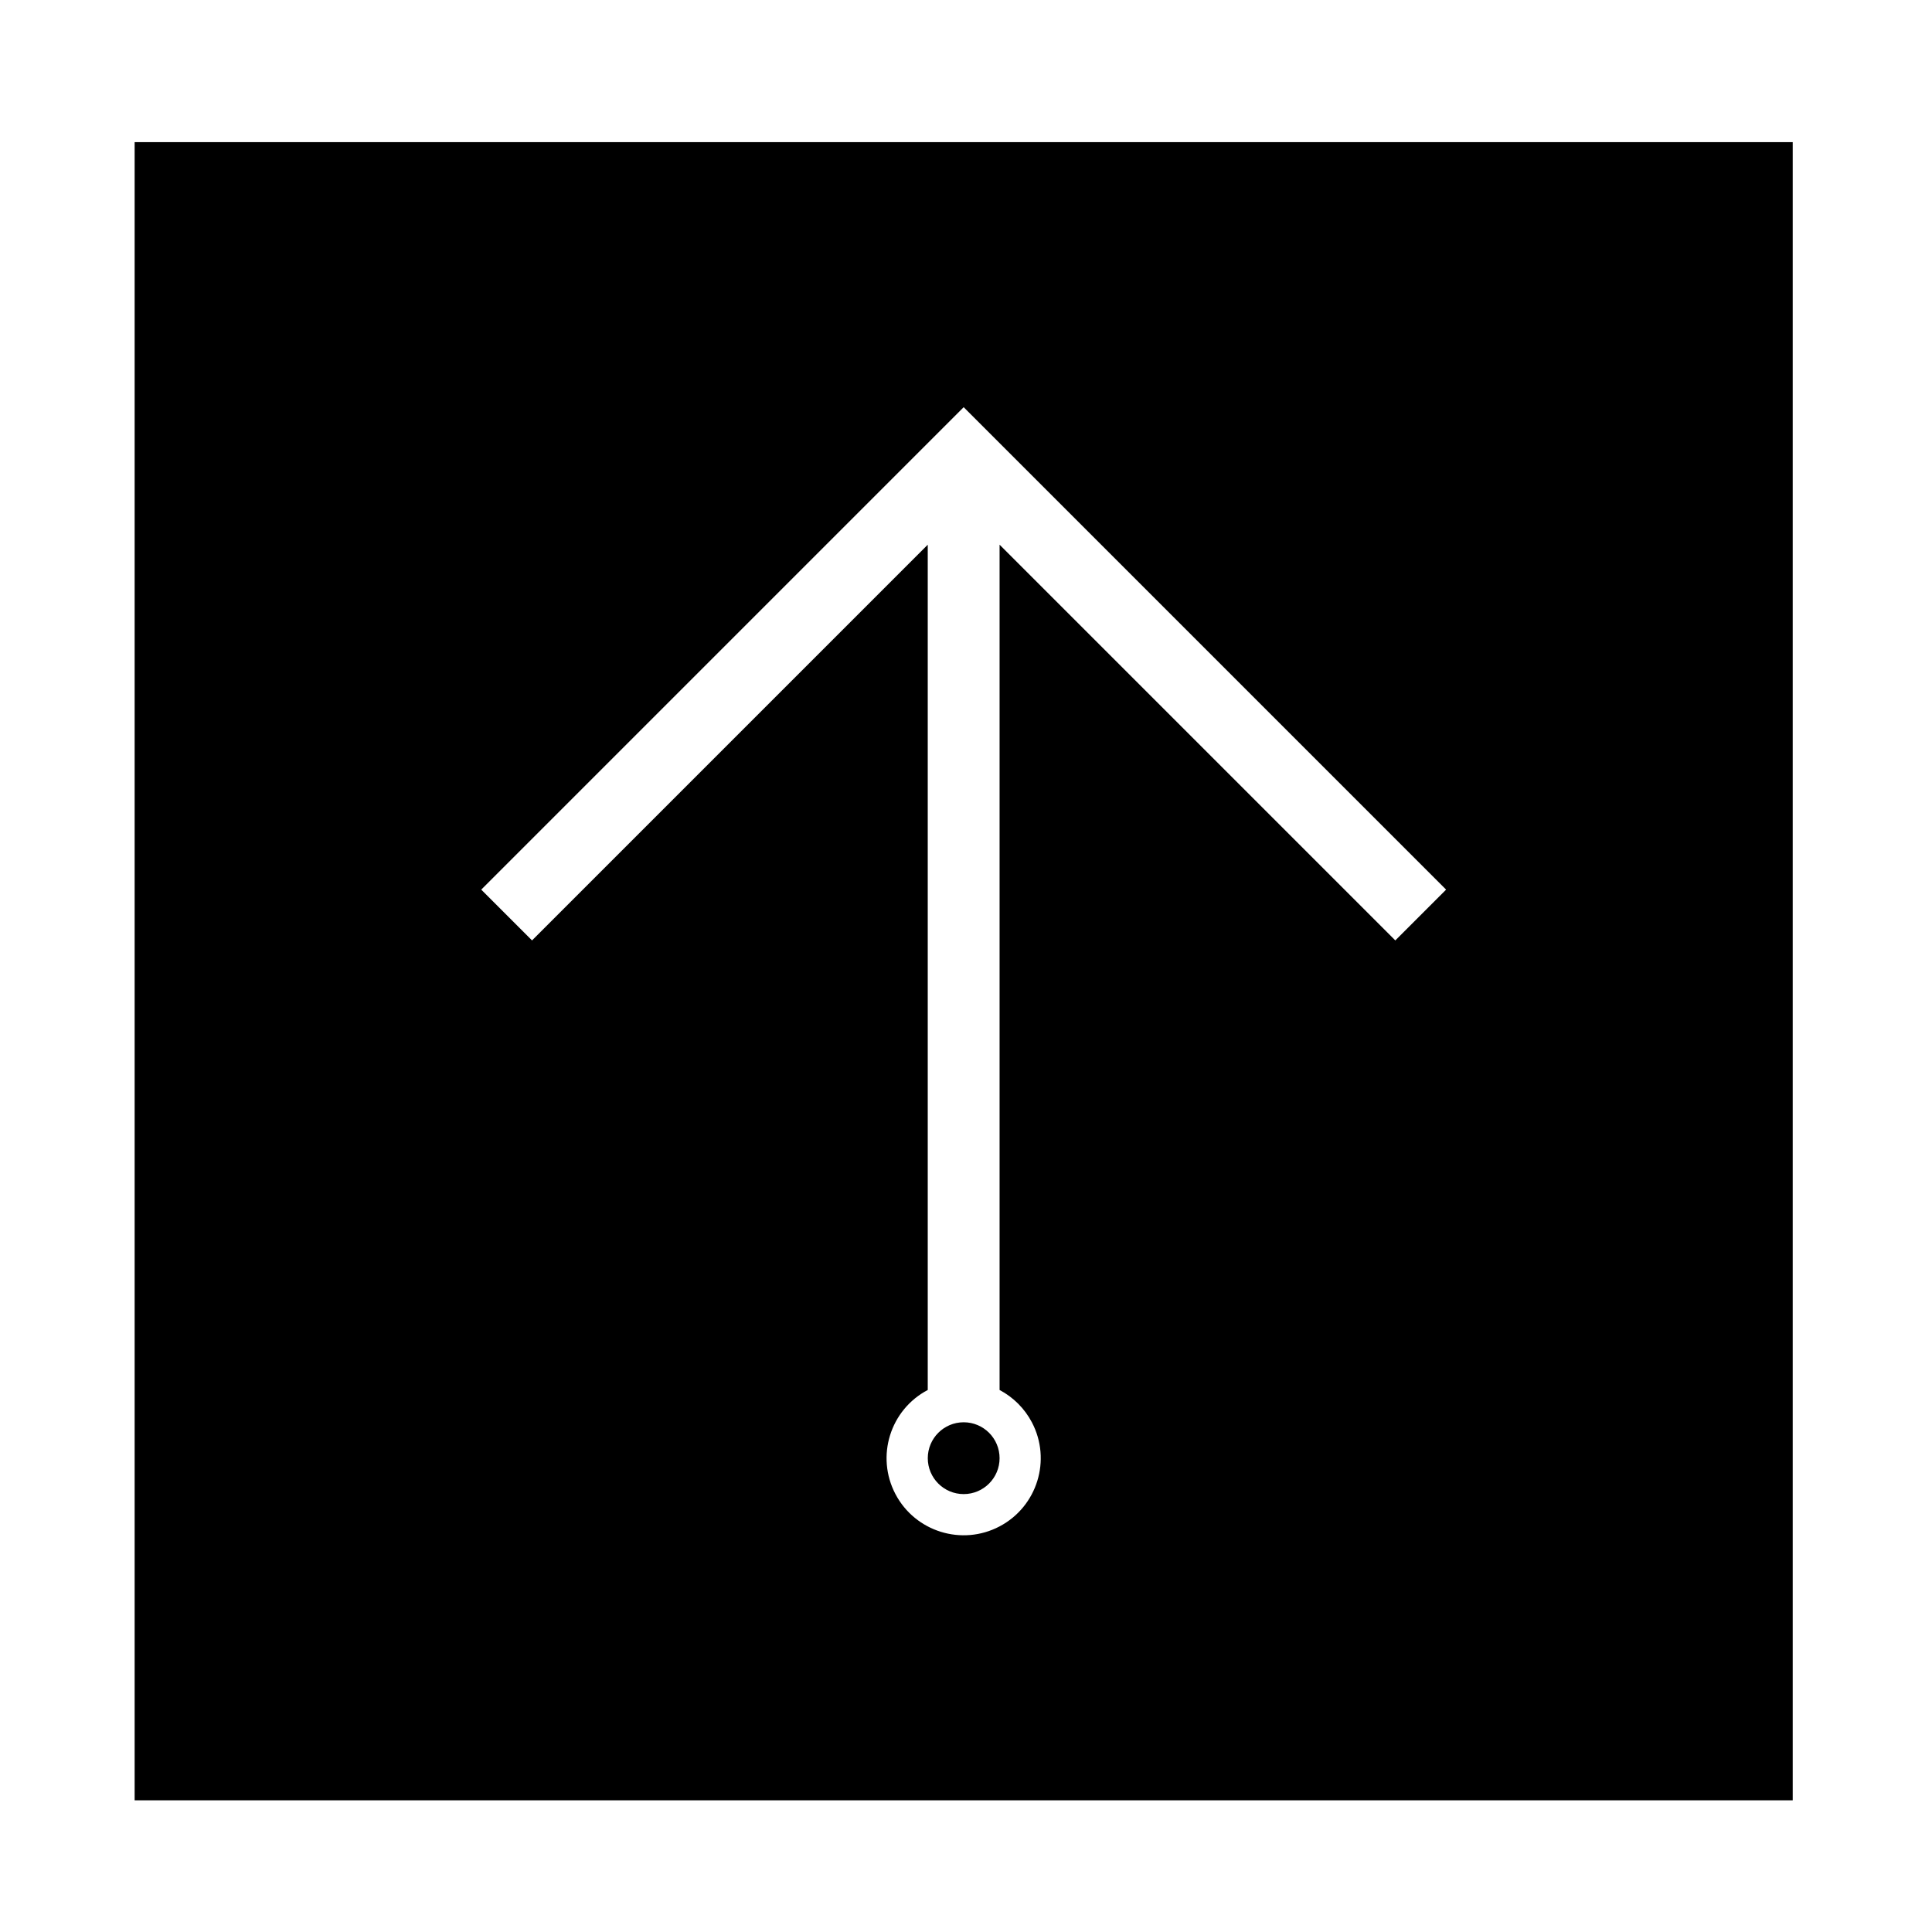 <?xml version="1.0" encoding="UTF-8"?>
<!-- The Best Svg Icon site in the world: iconSvg.co, Visit us! https://iconsvg.co -->
<svg fill="#000000" width="800px" height="800px" version="1.1" viewBox="144 144 512 512" xmlns="http://www.w3.org/2000/svg">
 <path d="m179.68 181.67h439.41v439.43l-439.41 0.004zm229.22 330.69v-224.01l104.87 104.87 13.461-13.461-127.85-127.85-127.85 127.85 13.461 13.461 104.87-104.87v224.01c-9.977 5.254-13.816 17.602-8.559 27.594 5.254 9.977 17.613 13.816 27.59 8.559 9.984-5.266 13.816-17.613 8.559-27.594-1.926-3.652-4.906-6.629-8.555-8.559zm0 18.074c0-5.254-4.262-9.516-9.512-9.516-5.254 0-9.516 4.262-9.516 9.516s4.262 9.516 9.516 9.516c5.25-0.004 9.512-4.258 9.512-9.516z"/>
</svg>